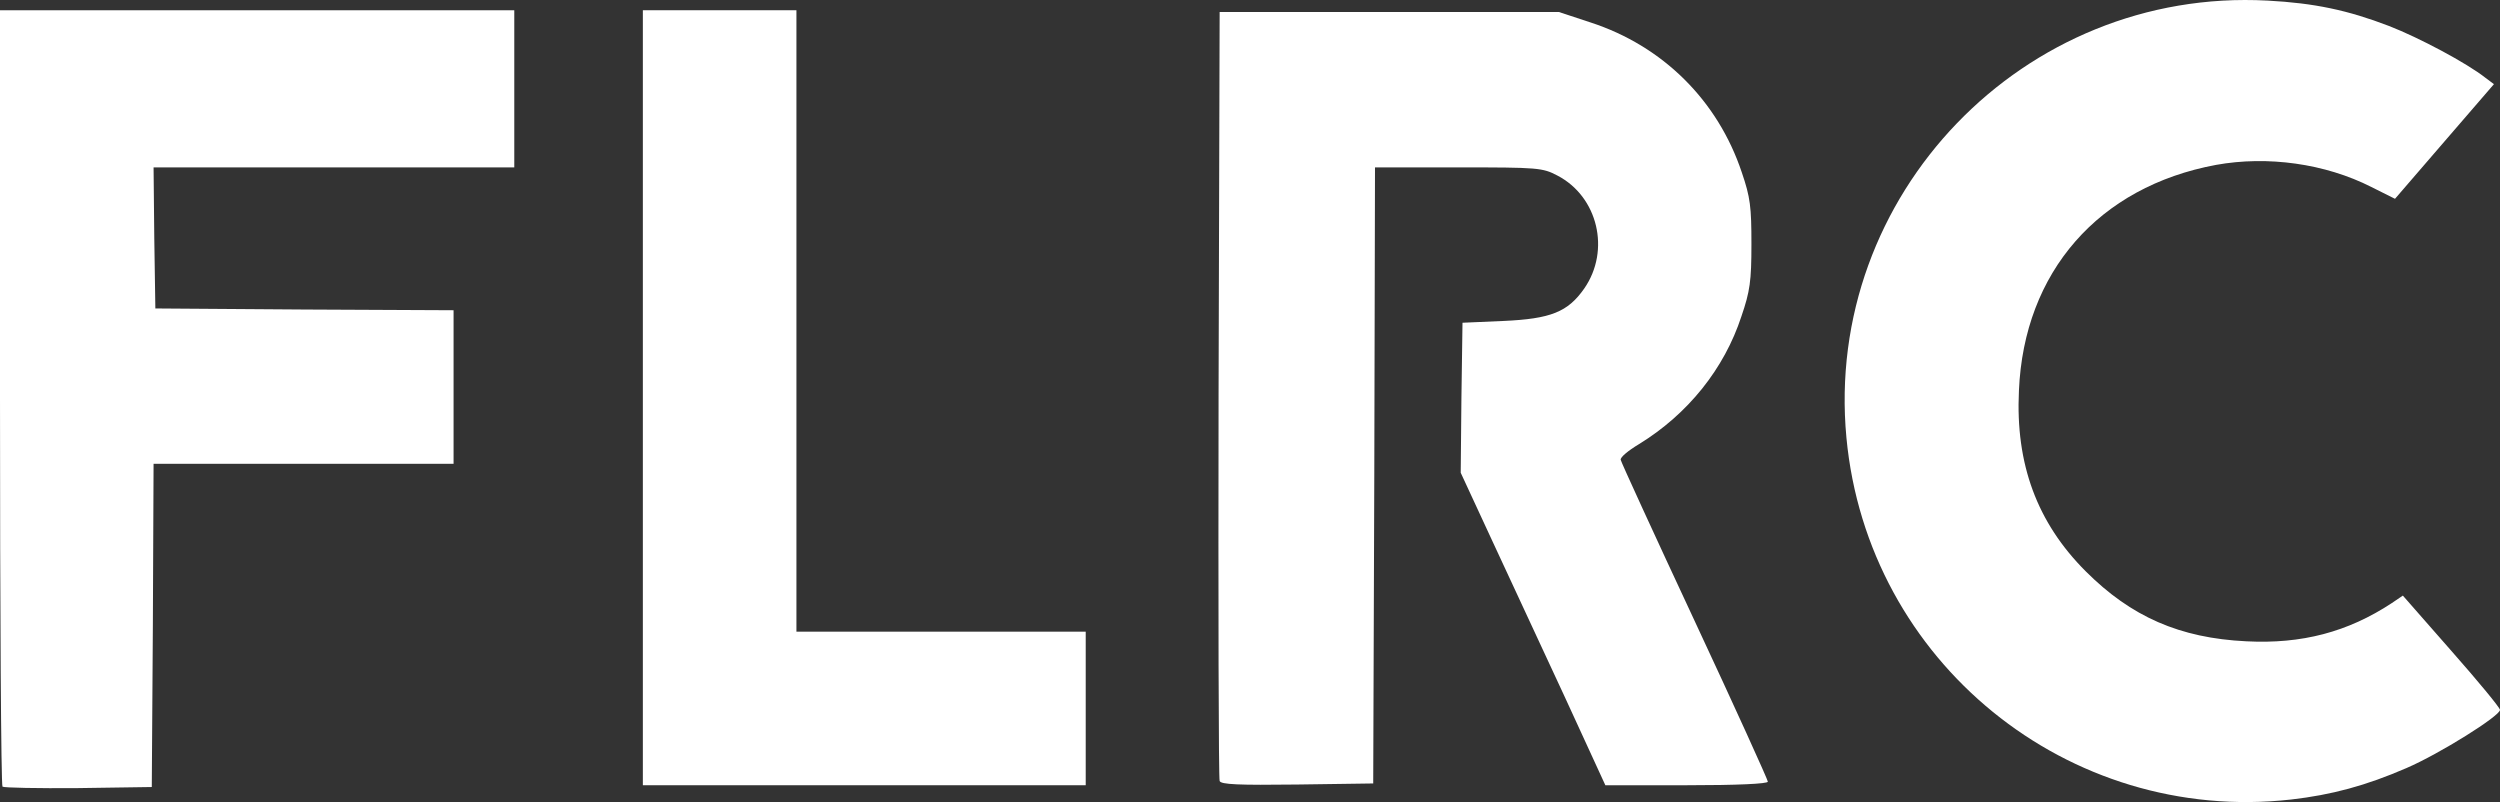 <svg xmlns="http://www.w3.org/2000/svg" id="svg5" preserveAspectRatio="xMidYMid" viewBox="0 0 700 224.576" height="224.576" width="700" version="1.0">
  <rect x="0" y="0" width="700" height="224.576" fill="#333333" stroke="none"/>
  <defs id="defs5"></defs>
  <g transform="translate(-8,-5.133)" id="g8">
    <path d="M 642.9,5.301 C 574.6,1.601 518.6,59.799 525,127.699 530.9,190.399 587,236 649.5,229 c 11.4,-1.3 21.001,-3.901 32.301,-8.801 9.3,-4 26.199,-14.599 26.199,-16.299 0,-0.6 -6.1,-8 -13.6,-16.5 l -13.6,-15.5 L 677.699,174 c -12.3,8.1 -25.199,11.499 -40.699,10.699 -18.7,-0.9 -32.3,-6.9 -45,-19.6 C 578.4,151.5 572.301,135.1 573.301,114.5 574.701,81.3 595.6,57.401 628.5,51.301 642.9,48.701 659,50.9 672,57.5 l 6.6,3.301 13.801,-16 13.9,-16.102 -2.4,-1.799 c -5.2,-4.1 -18.5,-11.2 -27,-14.5 -11.5,-4.4 -20.8,-6.4 -34,-7.1 z" style="fill:#ffffff;fill-opacity:1" id="path1"></path>
    <path d="m 8,8 v 108.301 c 0,59.6 0.299,108.7 0.699,109.1 0.4,0.3 9.901,0.5 21.201,0.4 L 50.5,225.5 50.801,180.301 51,135 h 42 42 V 113.5 92 L 93.301,91.801 51.5,91.5 51.199,71.801 51,52 H 101.5 152 V 30 8 H 80 Z" style="fill:#ffffff;fill-opacity:1" id="path2"></path>
    <path d="M 188,8 V 116.5 225 h 62 62 V 203.5 182 H 271.5 231 V 95 8 h -21.5 z" style="fill:#ffffff;fill-opacity:1" id="path3"></path>
    <path d="m 349.5,8.5 -0.301,107 c -0.1,58.9 7.8e-4,107.601 0.301,108.301 0.3,1 5.299,1.2 21.699,1 L 392.5,224.5 392.801,138.301 393,52 h 23.301 c 22.5,0 23.599,0.101 27.799,2.301 11.3,5.9 14.9,20.9 7.5,31.6 C 447,92.5 442.2,94.4 429,95 l -11.5,0.5 -0.301,21 -0.199,21 8.801,19 c 4.9,10.5 13.999,30.099 20.299,43.699 L 457.5,225 h 22.801 C 494.401,225 503,224.6 503,224 c 0,-0.5 -9.2,-20.8 -20.5,-45 -11.3,-24.2 -20.599,-44.5 -20.699,-45.1 -0.2,-0.7 2.1,-2.6 5.1,-4.4 13.7,-8.4 23.899,-21.101 28.699,-35.801 2.4,-7 2.801,-9.899 2.801,-20.199 0,-10.4 -0.301,-13.1 -2.701,-20.1 -6.7,-20.1 -22.098,-35.4 -42.398,-42 L 444.5,8.5 H 397 Z" style="fill:#ffffff;fill-opacity:1" id="path4"></path>
  </g>
</svg>
